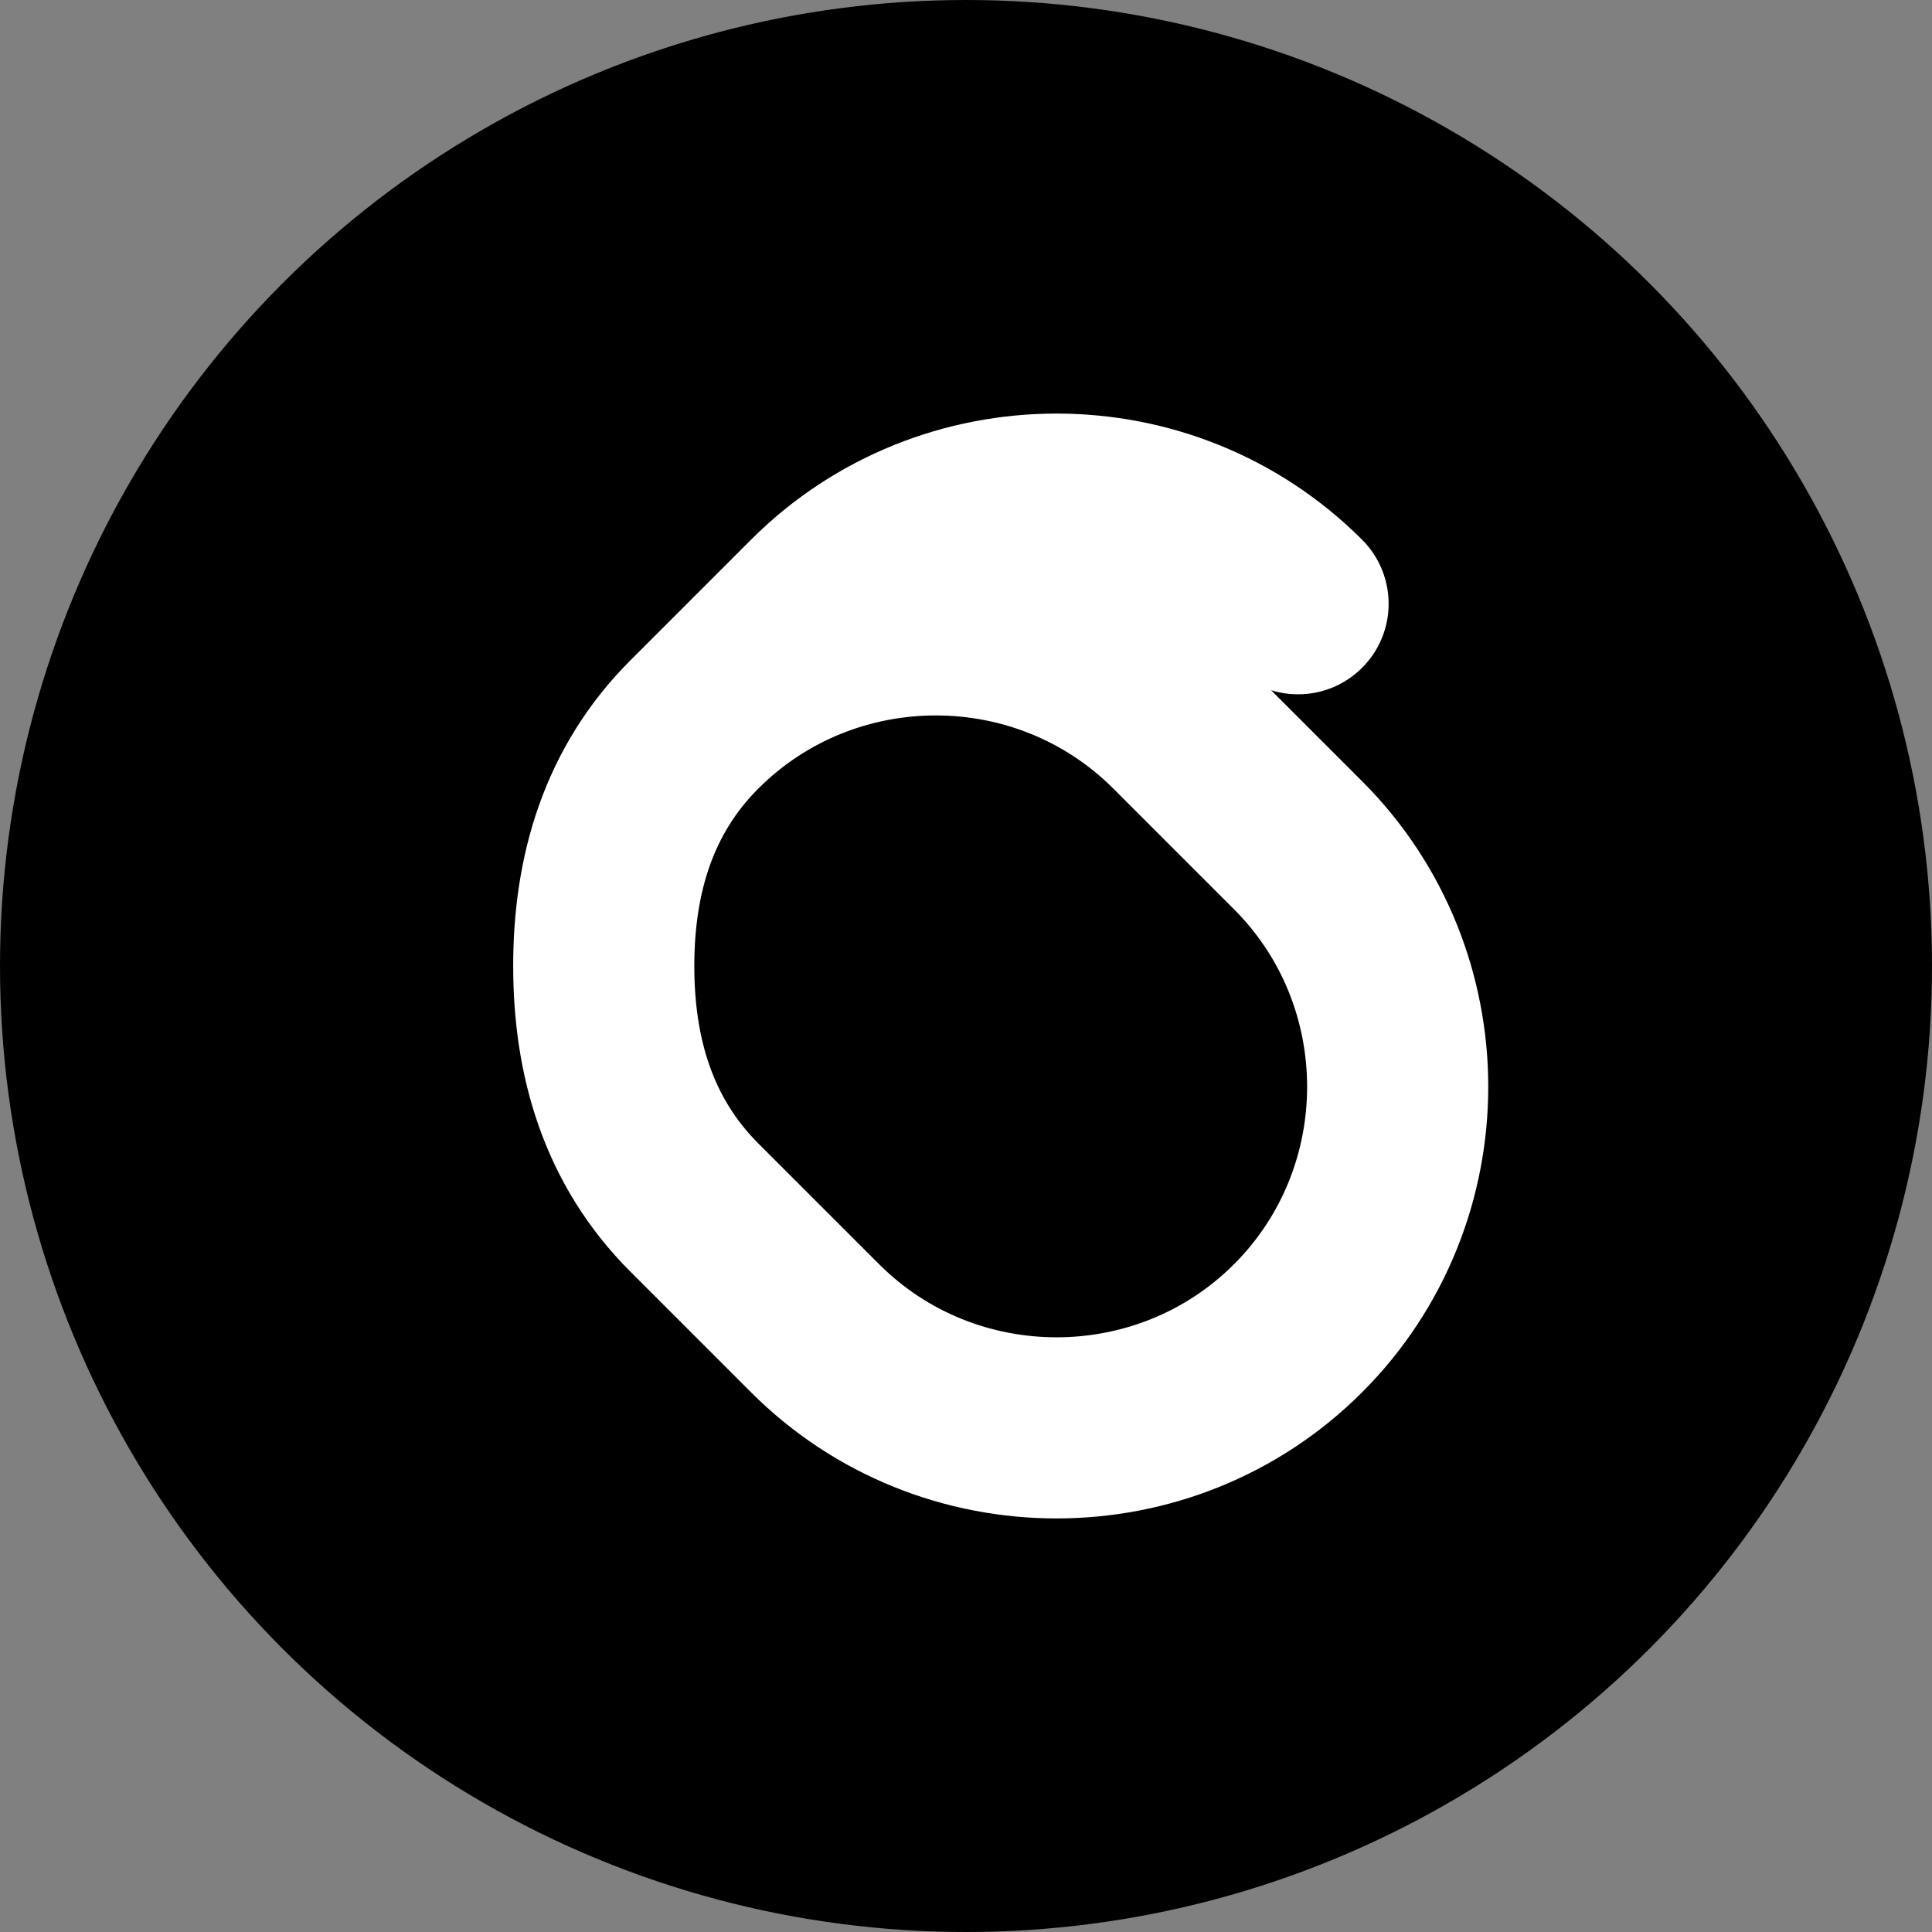 <svg xmlns="http://www.w3.org/2000/svg" width="32" height="32" viewBox="0 0 32 32" fill="none">
  <rect x="0" y="0" width="32" height="32" fill="#808080" stroke="none"/>
  <circle cx="16" cy="16" r="16" fill="#000000"/>
  <path d="M21.5 10C19.3 7.8 15.7 7.8 13.5 10L11.5 12C10.4 13.1 10 14.5 10 16C10 17.5 10.4 18.9 11.5 20L13.5 22C15.7 24.2 19.3 24.2 21.5 22C23.7 19.8 23.7 16.2 21.5 14L19.5 12C17.3 9.8 13.7 9.8 11.5 12" stroke="white" stroke-width="3" stroke-linecap="round" stroke-linejoin="round"/>
</svg>